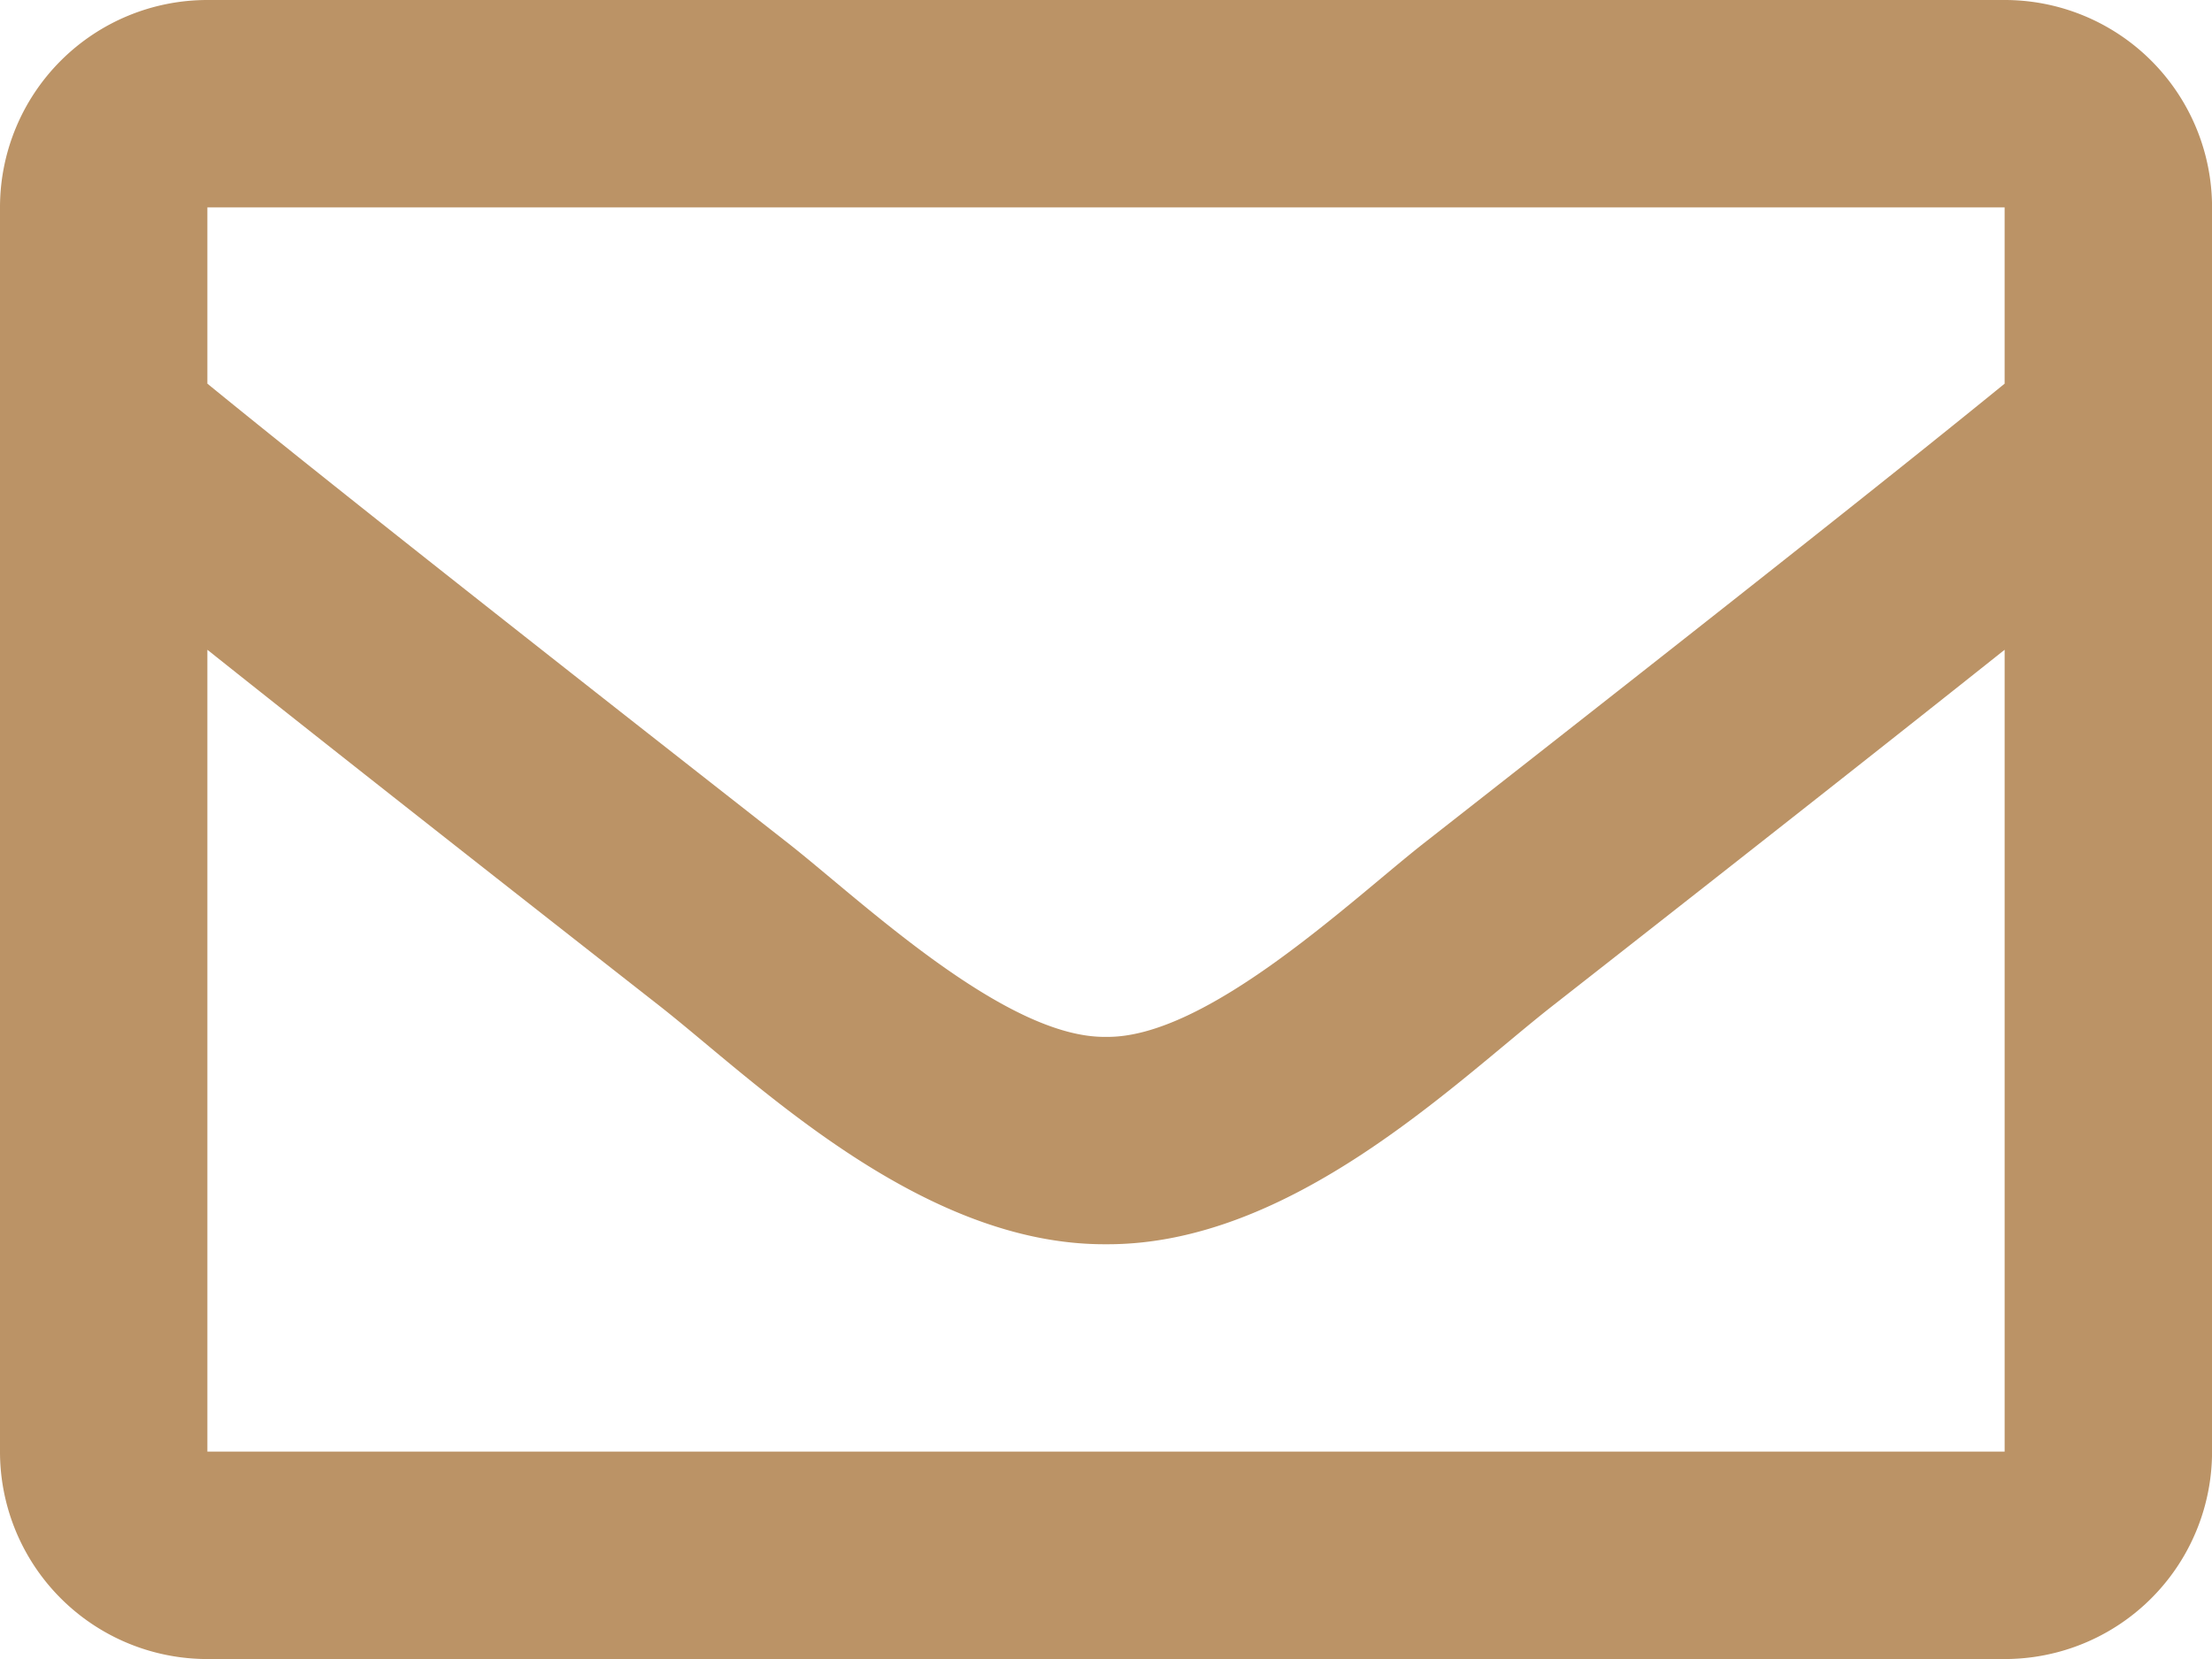 <?xml version="1.0"?>
<svg xmlns="http://www.w3.org/2000/svg" width="122.397" height="91.798" viewBox="0 0 122.397 91.798">
  <g id="envelope" transform="translate(0 -64)">
    <path id="Path_107" data-name="Path 107" d="M110.922,64H11.475A11.475,11.475,0,0,0,0,75.475v68.848A11.475,11.475,0,0,0,11.475,155.8h99.448A11.475,11.475,0,0,0,122.4,144.323V75.475A11.475,11.475,0,0,0,110.922,64Zm0,11.475v9.755c-5.36,4.365-13.905,11.152-32.174,25.457-4.026,3.167-12,10.775-17.55,10.686-5.548.09-13.526-7.52-17.55-10.686C25.383,96.384,16.836,89.6,11.475,85.229V75.475ZM11.475,144.323V99.954c5.478,4.363,13.246,10.486,25.086,19.757,5.225,4.113,14.375,13.193,24.638,13.137,10.212.055,19.246-8.893,24.636-13.135,11.84-9.271,19.61-15.4,25.088-19.759v44.369Z" fill="#bb9366"/>
  </g>
</svg>
